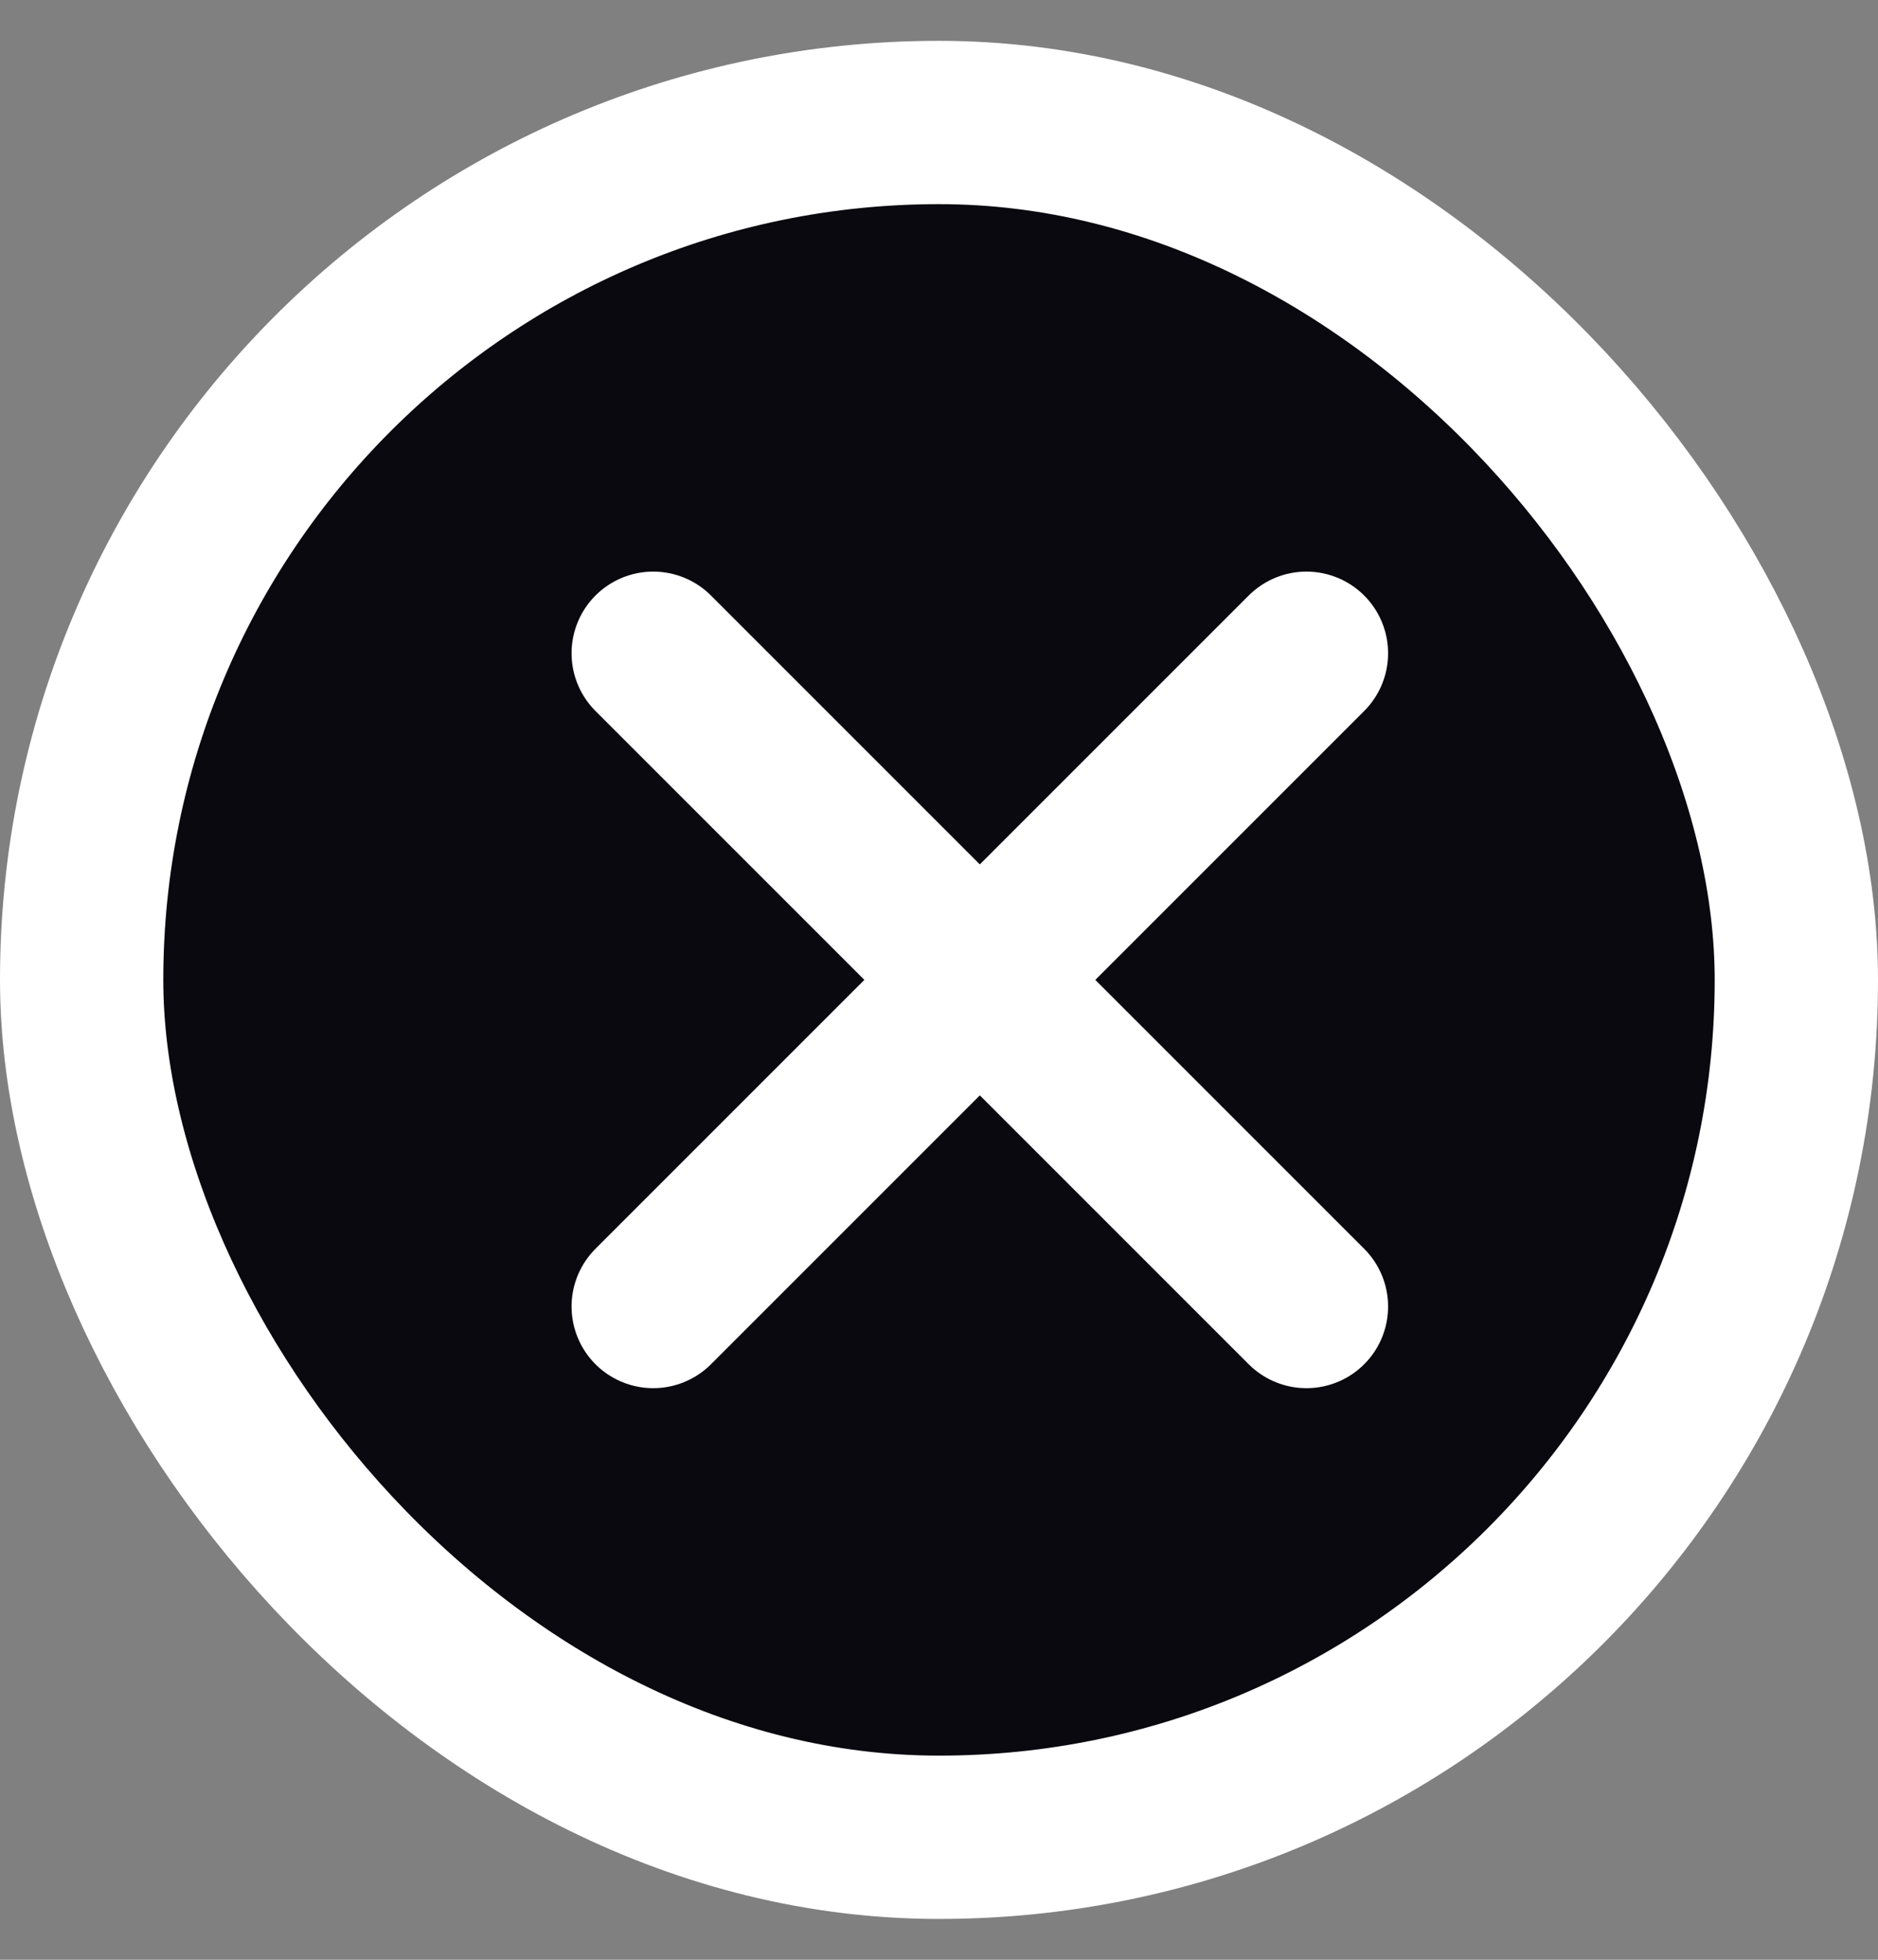 <svg xmlns="http://www.w3.org/2000/svg" width="23" height="24" fill="none"><rect width="100%" height="100%" fill="#808080" stroke="none"/><rect width="21" height="21" x="1" y="1.5" fill="#09090F" rx="10.5"/><rect width="21" height="21" x="1" y="1.5" stroke="#fff" stroke-width="2" rx="10.5"/><path stroke="#fff" stroke-linecap="round" stroke-linejoin="round" stroke-width="2" d="m8 8 8 8m-8 0 8-8"/></svg>